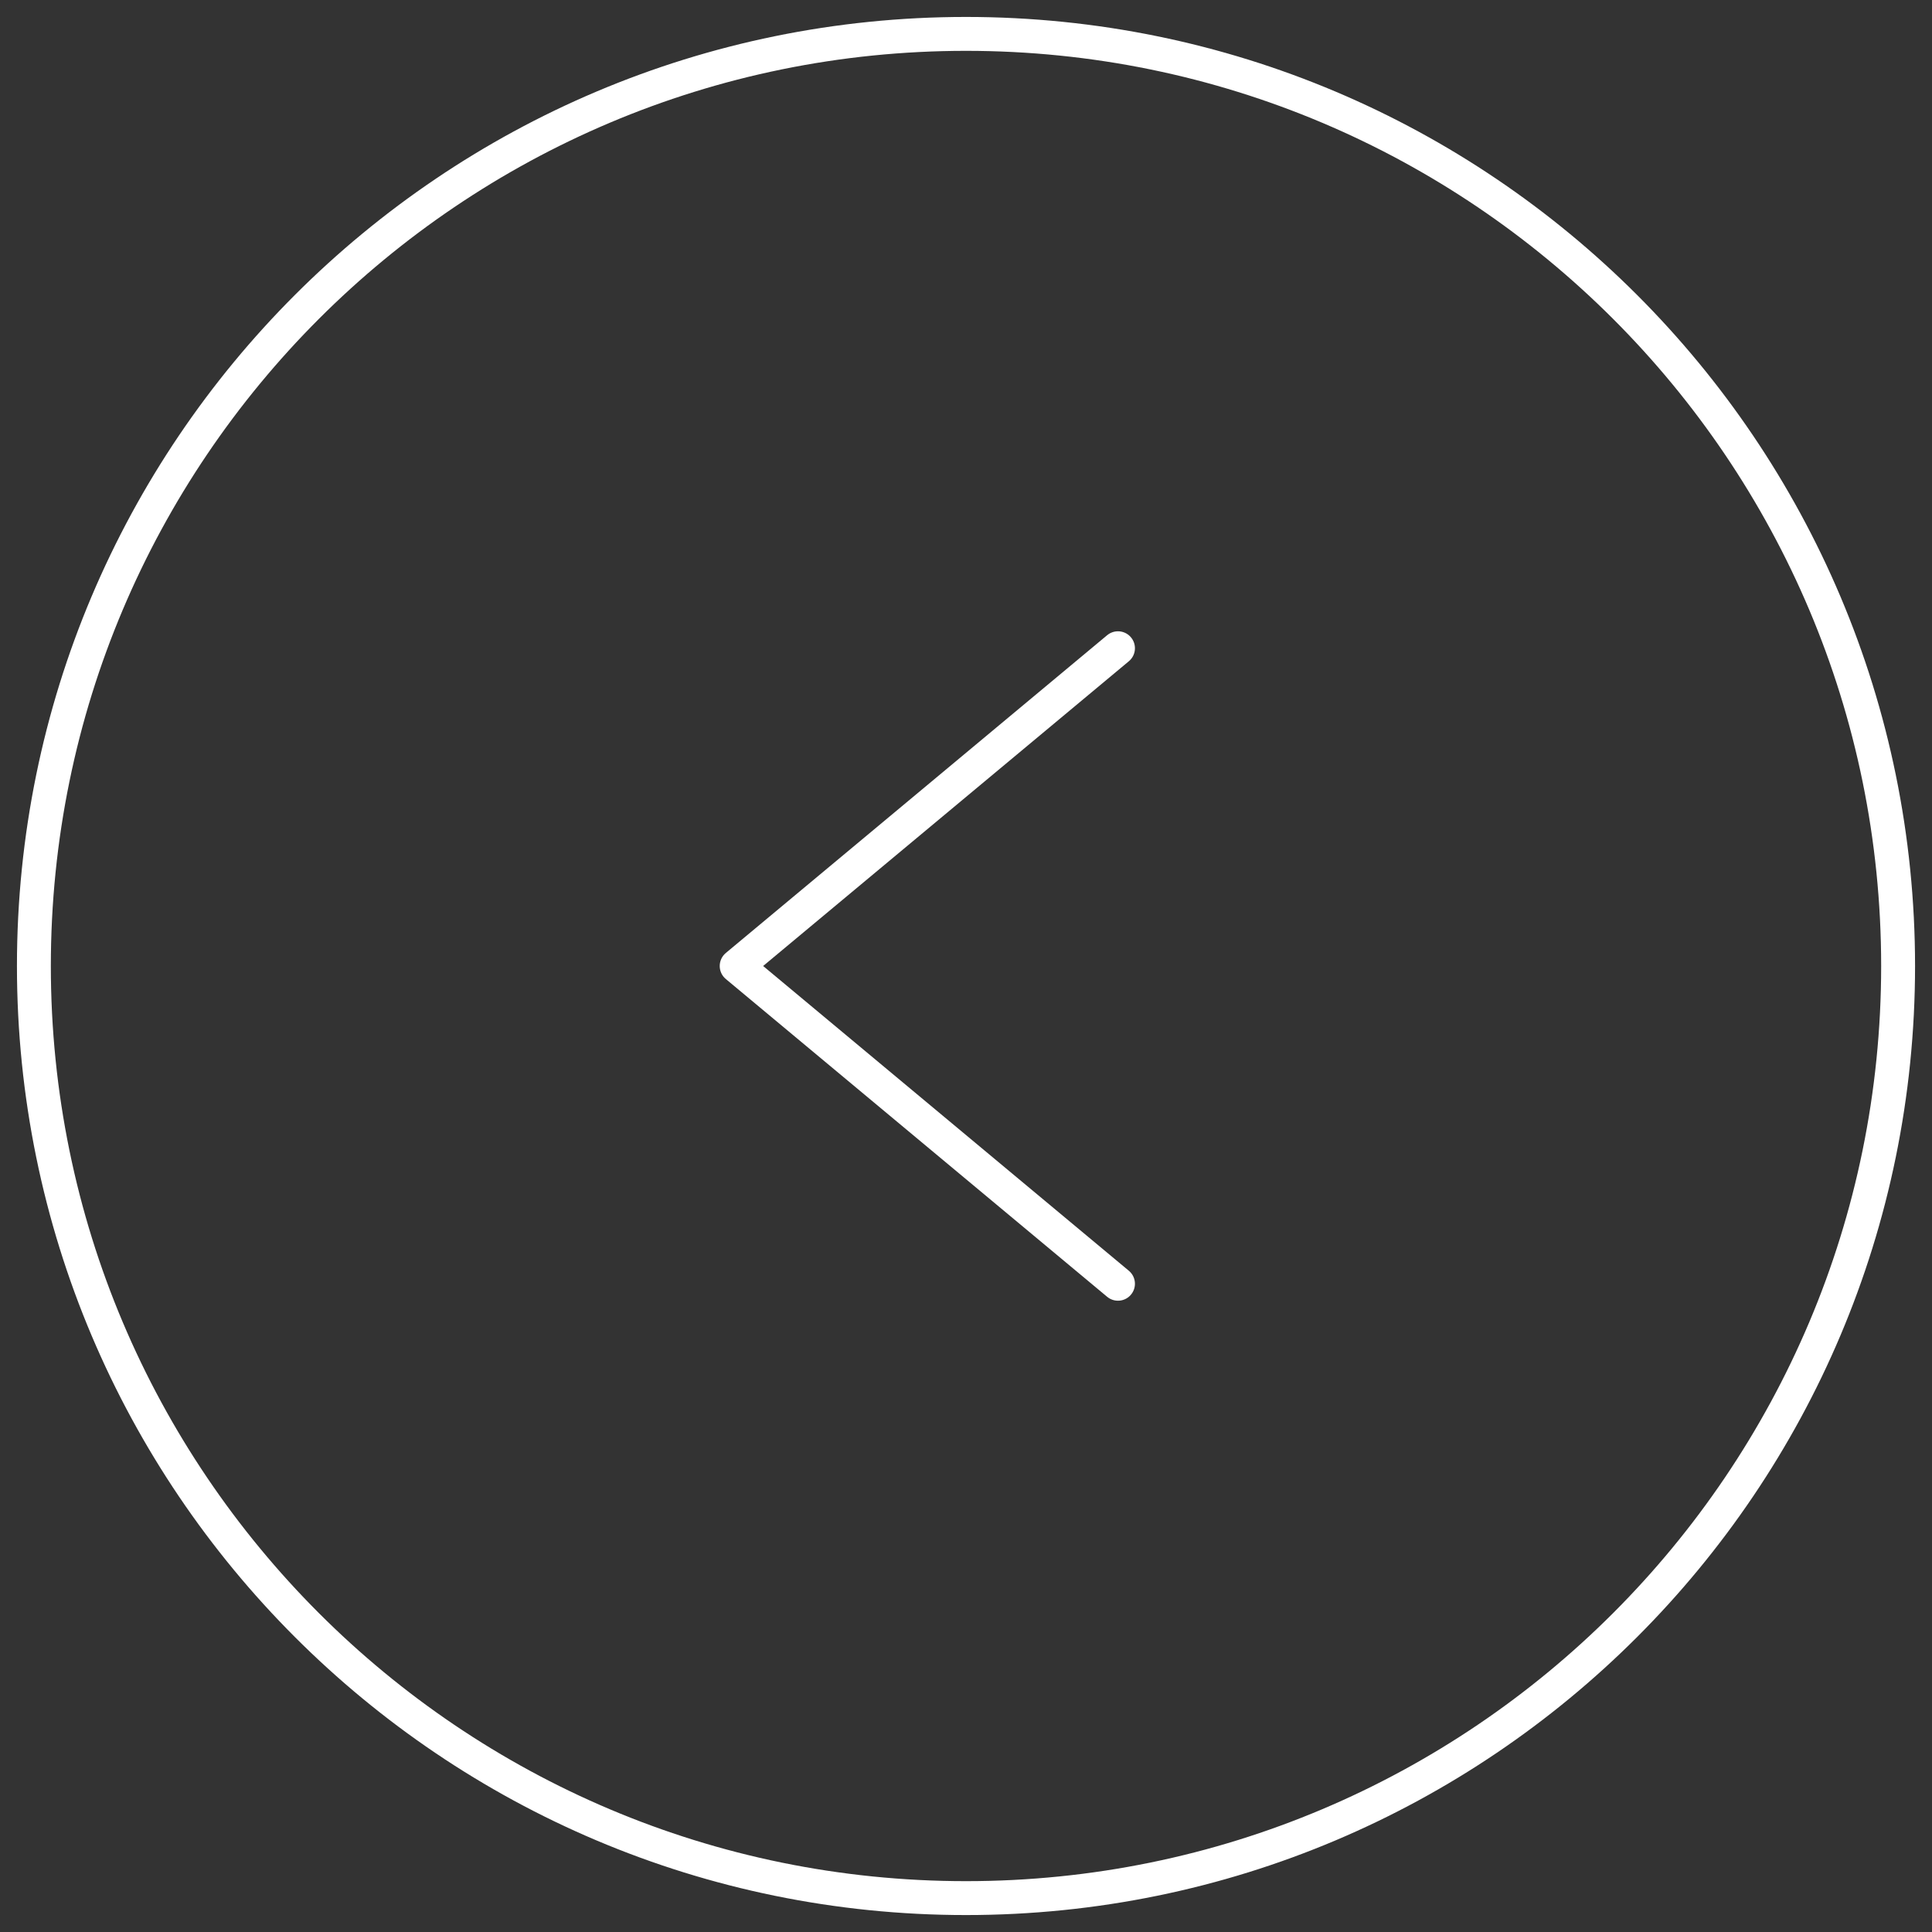<svg width="57" height="57" viewBox="0 0 57 57" xmlns="http://www.w3.org/2000/svg">
    <rect x="0" y="0" width="57" height="57" fill="#333333" stroke="none"/>
    <g stroke="#FFF" fill="none" fill-rule="evenodd" stroke-linecap="round" stroke-linejoin="round">
        <path d="M1 28.5C1 13.313 13.313 1 28.5 1S56 13.313 56 28.5 43.687 56 28.5 56 1 43.687 1 28.5z"/>
        <path d="M32.984 37.875 21.734 28.5l11.25-9.375"/>
    </g>
</svg>
